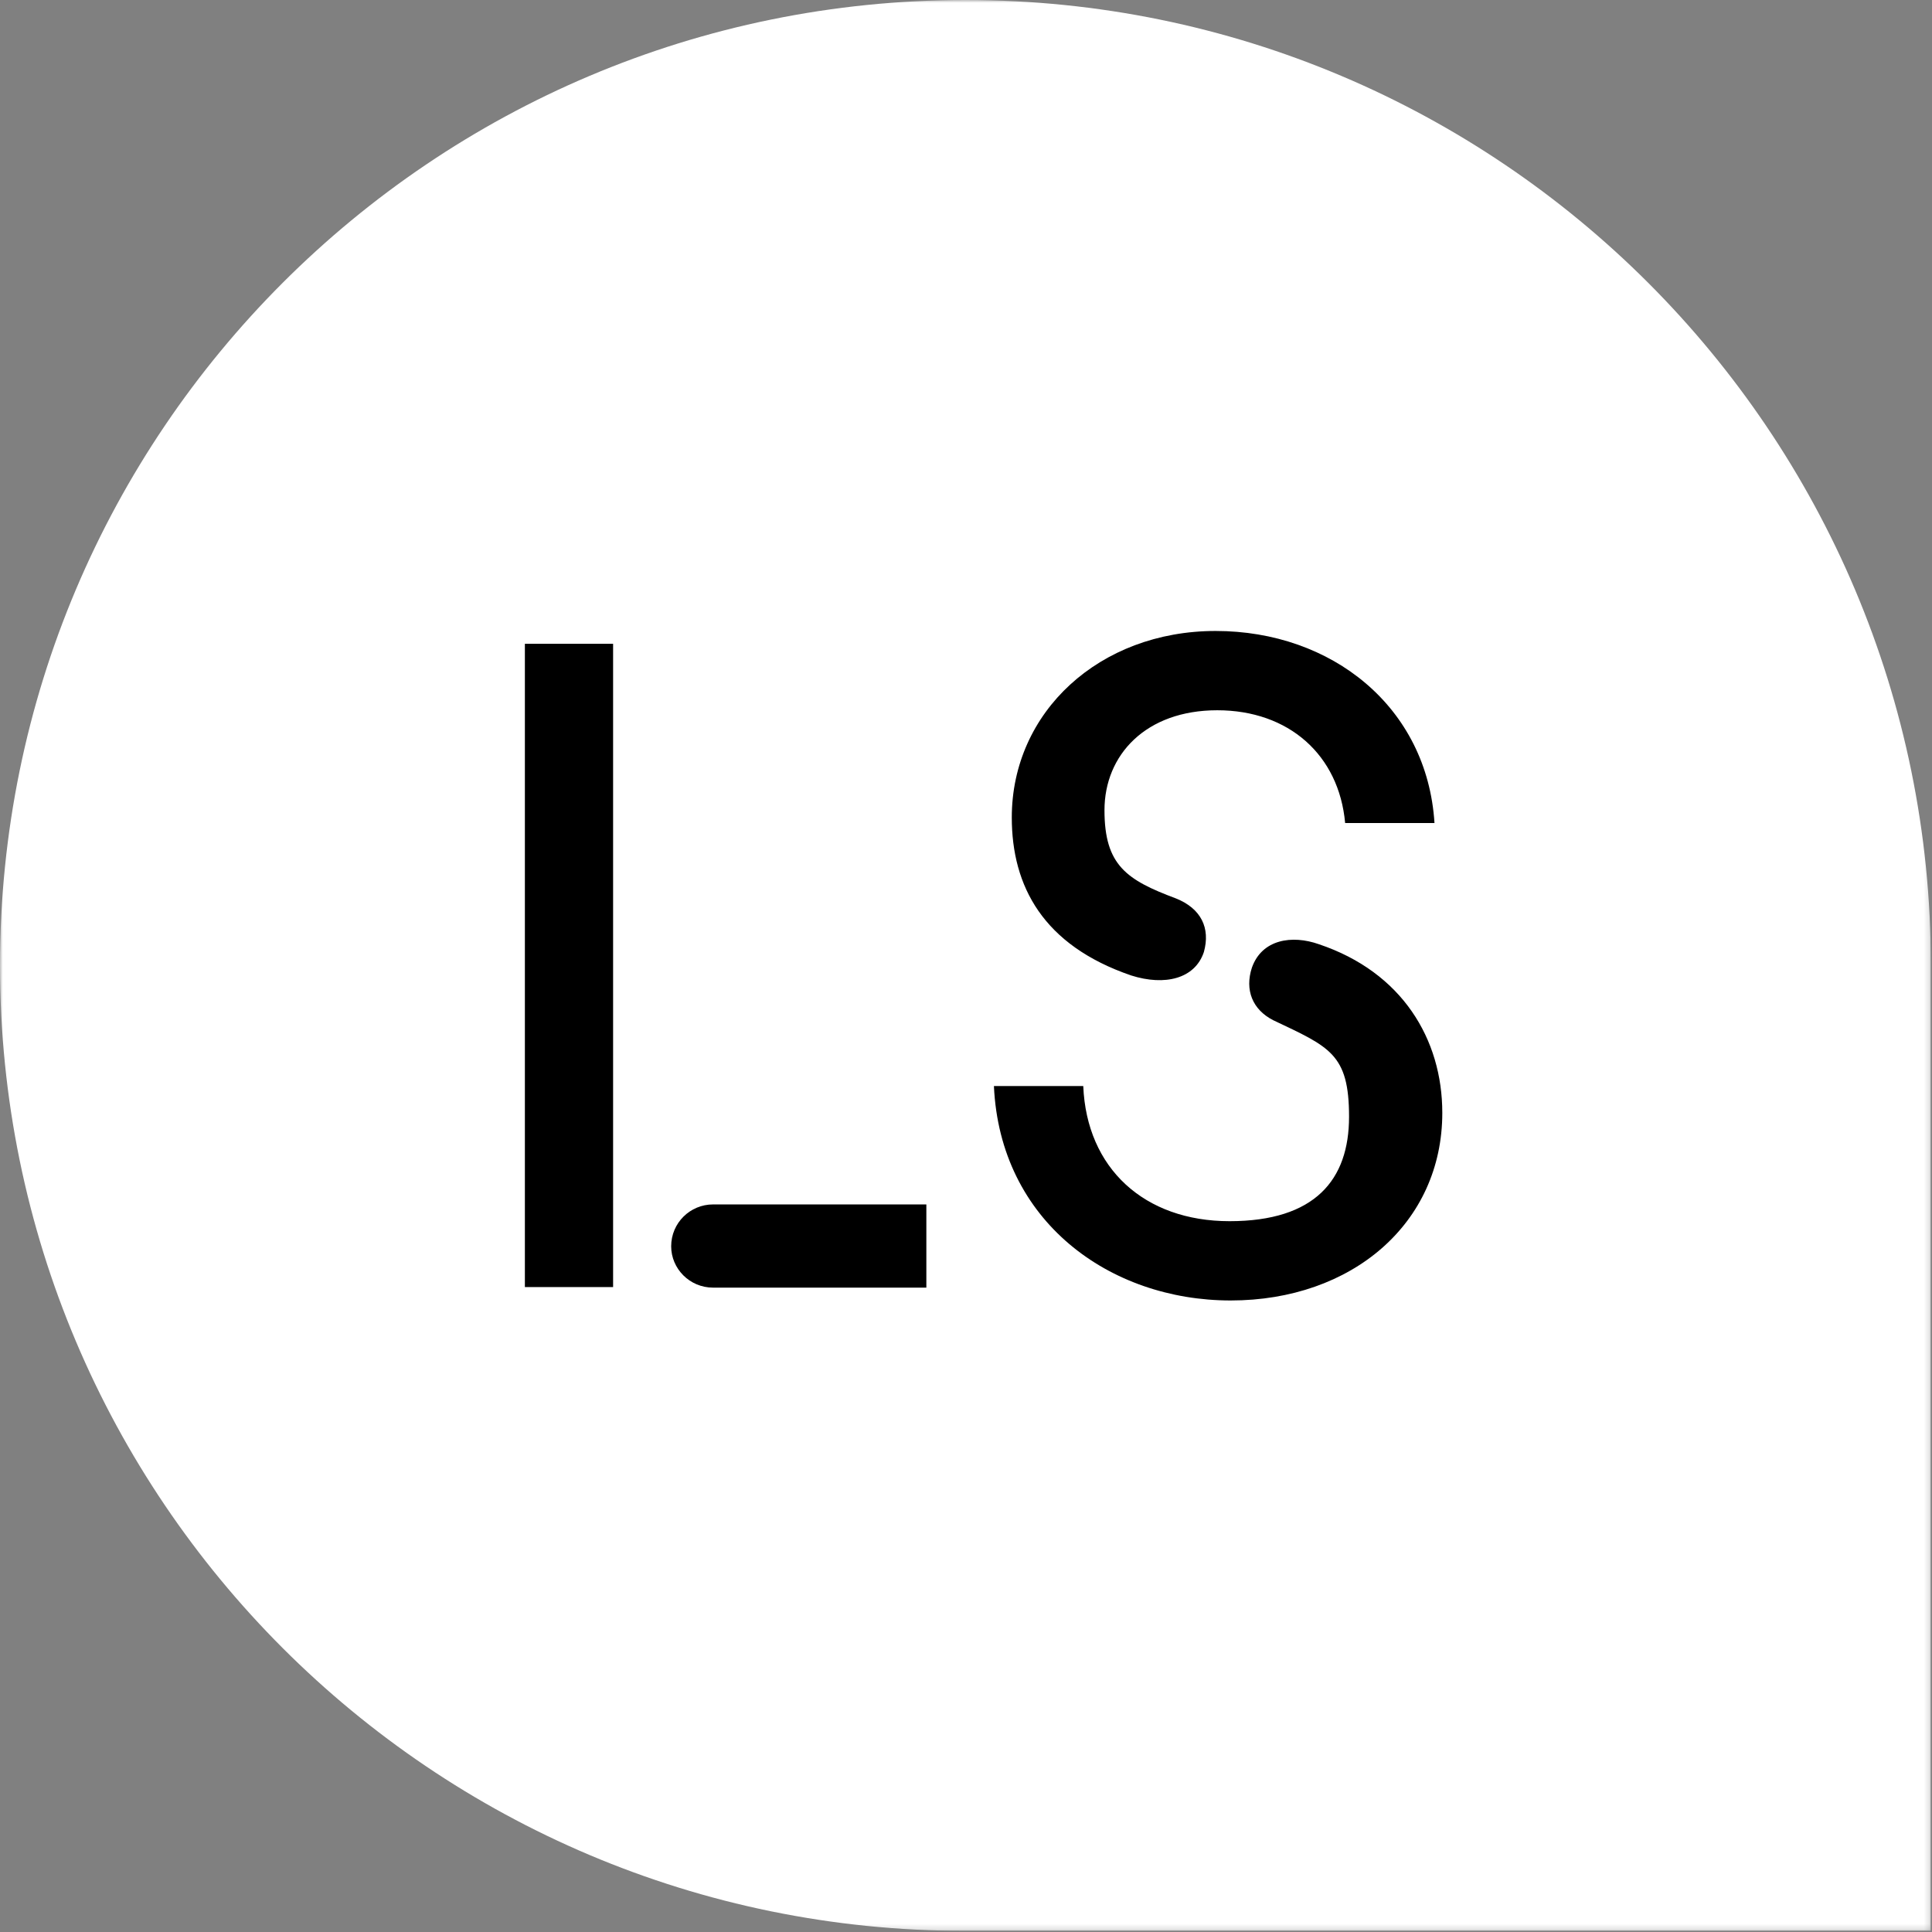 <?xml version="1.0" encoding="utf-8"?>
<svg xmlns="http://www.w3.org/2000/svg" fill="none" height="346" viewBox="0 0 346 346" width="346">
<rect x="0" y="0" width="346" height="346" fill="#808080" stroke="none"/>
<g clip-path="url(#clip0_57_41)">
<mask height="346" id="mask0_57_41" maskUnits="userSpaceOnUse" style="mask-type:luminance" width="346" x="0" y="0">
<path d="M345.8 0H0V345.8H345.8V0Z" fill="white"/>
</mask>
<g mask="url(#mask0_57_41)">
<path d="M345.8 172.9C345.8 77.4 268.4 0 172.9 0C77.4 0 0 77.4 0 172.9C0 268.4 77.4 345.8 172.9 345.8H345.8V172.9Z" fill="white"/>
</g>
<path d="M94 115.3H109.8V230.5H94V115.3ZM120.2 223.2C120.2 219 123.6 215.7 127.7 215.7H165.9V230.6H127.7C123.5 230.6 120.2 227.2 120.2 223.2Z" fill="black"/>
<path d="M178 194.5H194C194.6 209.2 204.9 218.7 220.2 218.7C235.5 218.7 241.6 211.3 241.6 200C241.6 188.7 238.1 187.5 228 182.7C224.3 180.8 222.9 177.3 224.2 173.3C226 168.2 231.4 167.4 236.2 169.1C251.1 174.1 258.3 186.1 258.3 199.3C258.3 219.1 242.1 232.9 220.4 232.9C198.7 232.9 179.1 218.7 178 194.5ZM181.2 146.4C181.2 127.5 196.9 113 217.7 113C238.5 113 255.6 126.6 256.9 147.4H240.9C239.8 135.2 230.8 127.2 218 127.2C205.2 127.2 197.8 135.2 197.8 145.1C197.8 155 201.8 157.6 210.6 160.9C215.1 162.7 216.8 166.2 215.6 170.5C214 175.3 208.6 176.6 202.6 174.7C186.8 169.3 181.2 158.7 181.2 146.4Z" fill="black"/>
</g>
<defs>
<clipPath id="clip0_57_41">
<rect fill="white" height="345.8" width="345.8"/>
</clipPath>
</defs>
</svg>